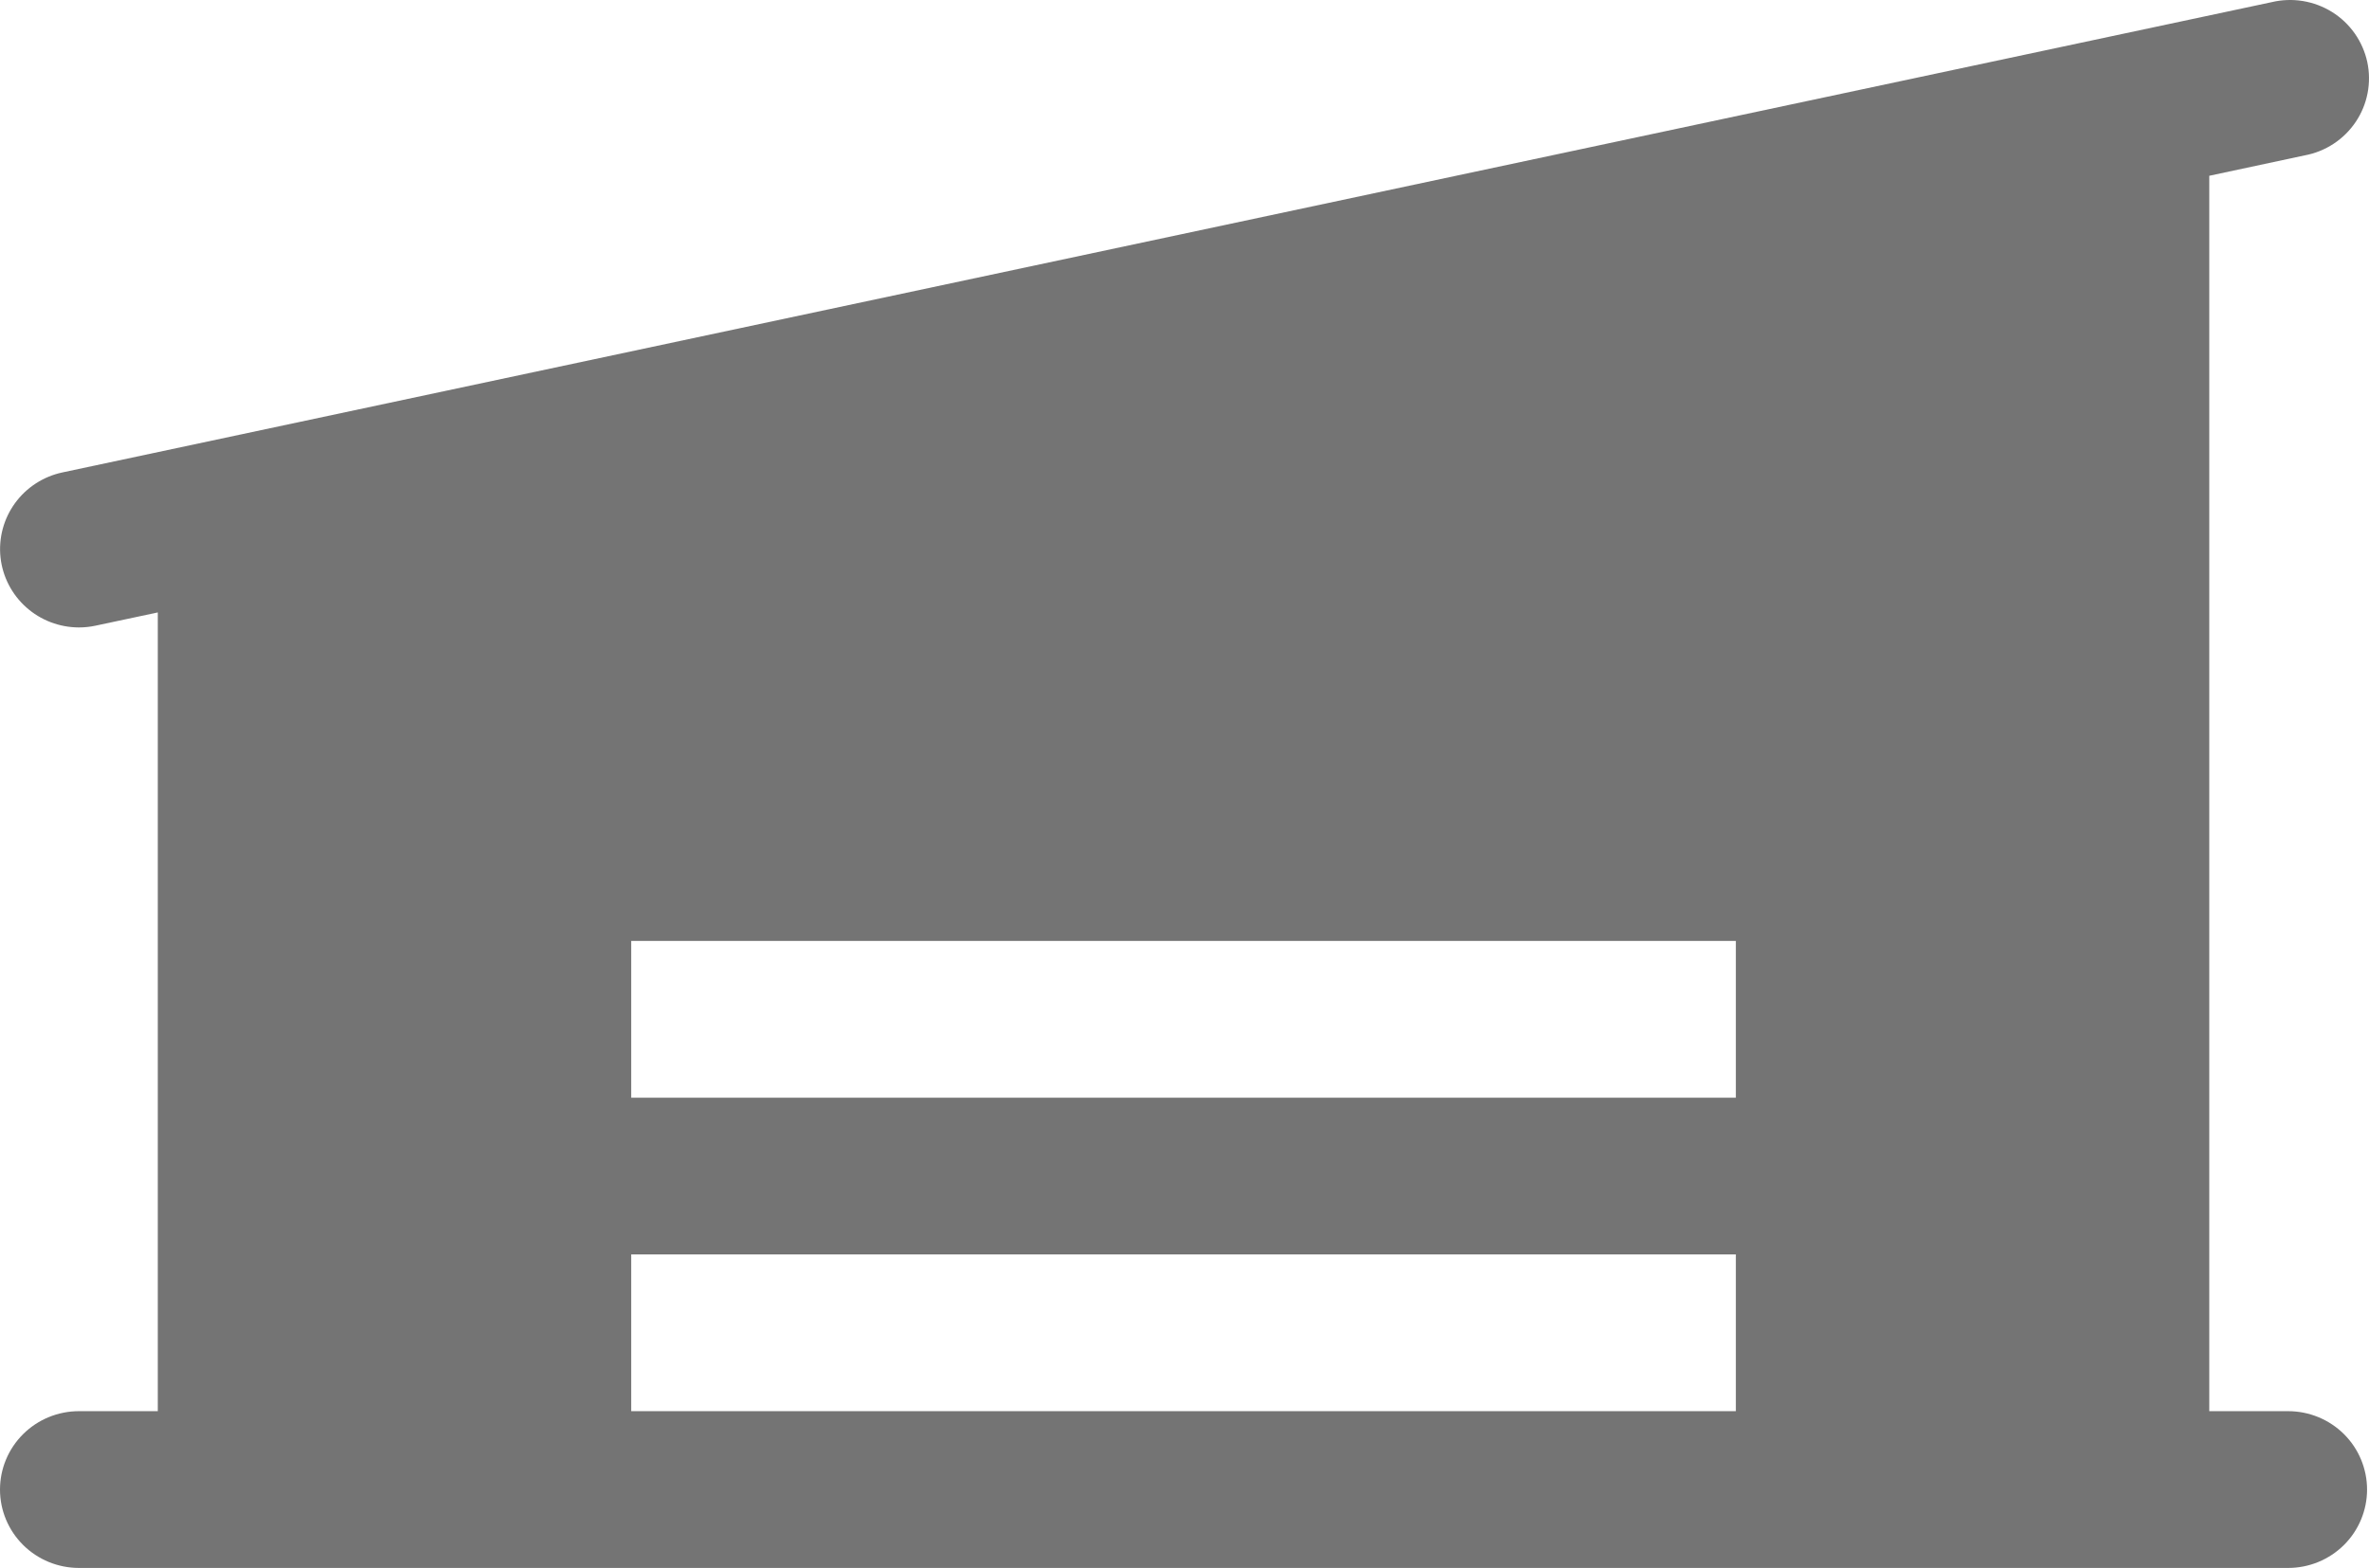 <?xml version="1.0" encoding="UTF-8"?> <svg xmlns="http://www.w3.org/2000/svg" width="71" height="47" viewBox="0 0 71 47" fill="none"><path d="M68.578 42.301H66.213V5.269L69.071 4.658C69.381 4.601 69.677 4.482 69.94 4.309C70.203 4.136 70.429 3.912 70.604 3.651C70.779 3.39 70.899 3.097 70.958 2.789C71.017 2.481 71.014 2.164 70.948 1.857C70.881 1.551 70.754 1.26 70.573 1.003C70.392 0.746 70.162 0.528 69.895 0.361C69.627 0.194 69.329 0.082 69.018 0.031C68.706 -0.02 68.388 -0.008 68.081 0.065L1.868 14.162C1.298 14.284 0.793 14.611 0.451 15.081C0.109 15.551 -0.046 16.13 0.015 16.706C0.077 17.283 0.351 17.816 0.785 18.204C1.218 18.592 1.781 18.807 2.365 18.808C2.533 18.808 2.7 18.79 2.864 18.755L4.729 18.358V42.301H2.365C1.738 42.301 1.136 42.549 0.693 42.989C0.249 43.43 0 44.028 0 44.651C0 45.274 0.249 45.871 0.693 46.312C1.136 46.752 1.738 47 2.365 47H68.578C69.205 47 69.806 46.752 70.25 46.312C70.693 45.871 70.942 45.274 70.942 44.651C70.942 44.028 70.693 43.43 70.25 42.989C69.806 42.549 69.205 42.301 68.578 42.301ZM52.024 42.301H18.918V37.602H52.024V42.301ZM52.024 32.904H18.918V28.205H52.024V32.904Z" fill="#747474"></path></svg> 